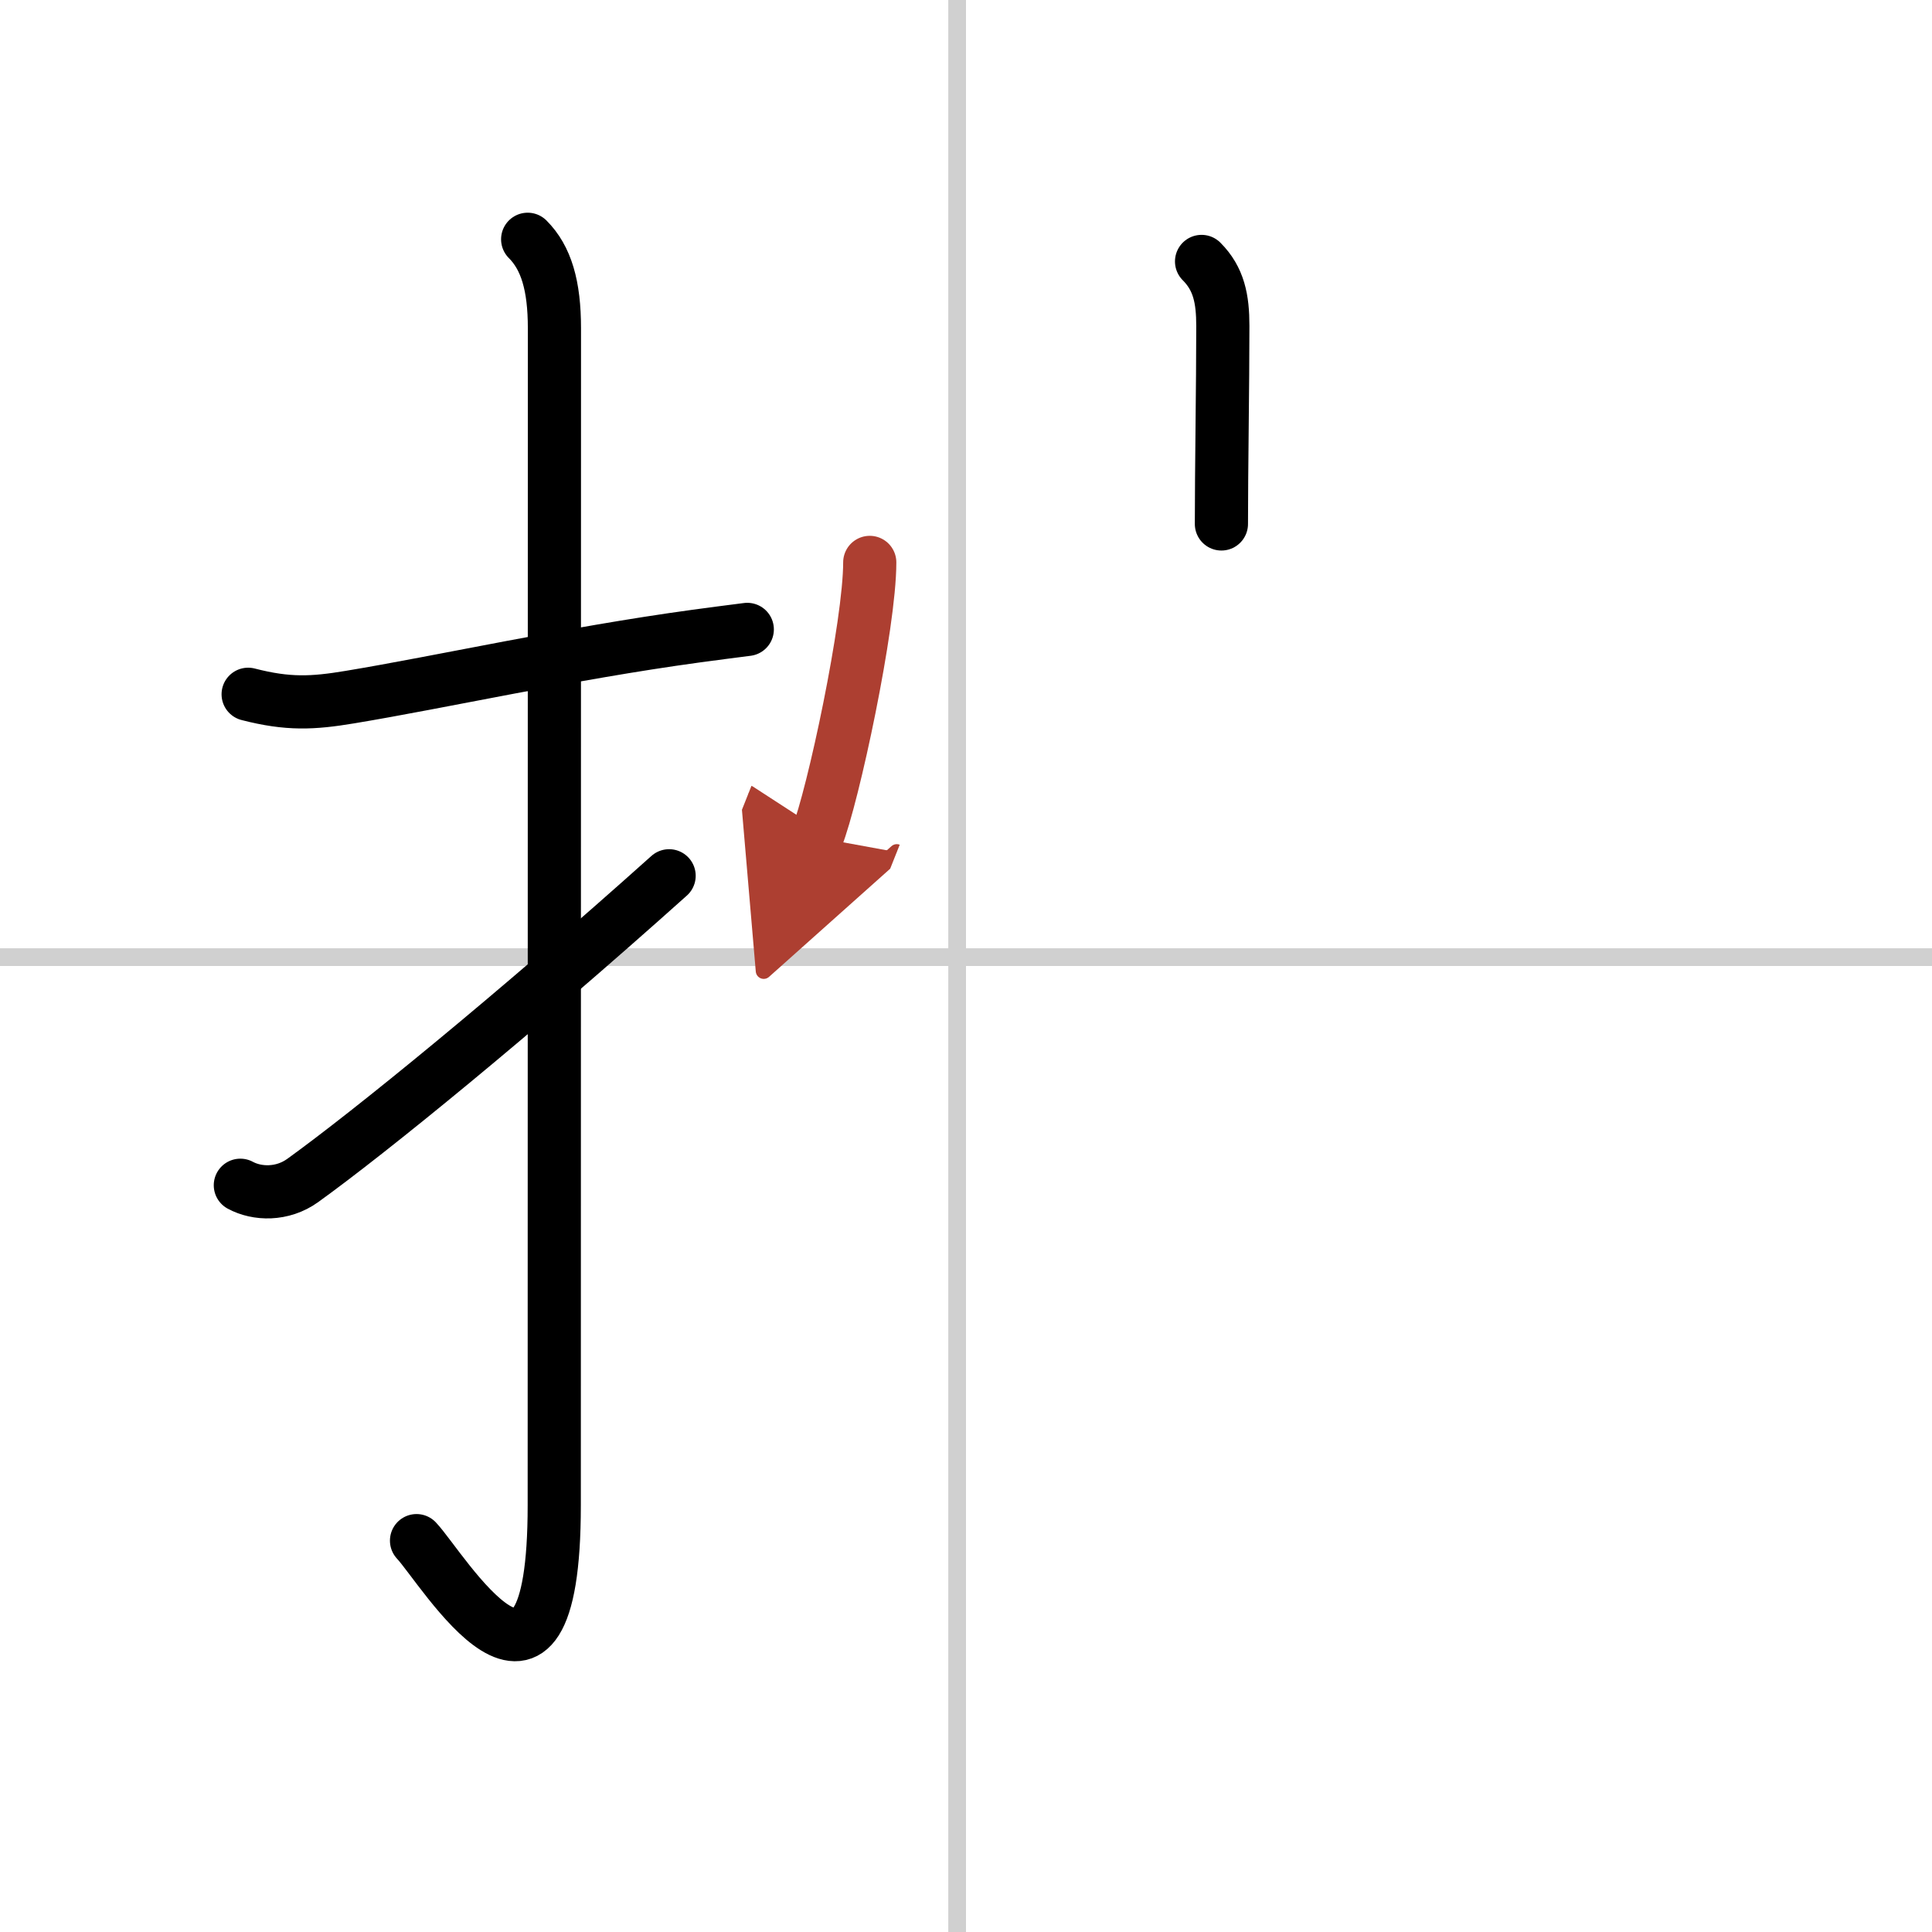 <svg width="400" height="400" viewBox="0 0 109 109" xmlns="http://www.w3.org/2000/svg"><defs><marker id="a" markerWidth="4" orient="auto" refX="1" refY="5" viewBox="0 0 10 10"><polyline points="0 0 10 5 0 10 1 5" fill="#ad3f31" stroke="#ad3f31"/></marker></defs><g fill="none" stroke="#000" stroke-linecap="round" stroke-linejoin="round" stroke-width="3"><rect width="100%" height="100%" fill="#fff" stroke="#fff"/><line x1="54" x2="54" y2="109" stroke="#d0d0d0" stroke-width="1"/><line x2="109" y1="54" y2="54" stroke="#d0d0d0" stroke-width="1"/><path d="m14 39.17c2.25 0.58 3.64 0.51 5.74 0.16 5.14-0.85 12.35-2.46 19.52-3.44 0.97-0.13 1.94-0.26 2.9-0.38"/><path d="m29.77 13.5c1.05 1.05 1.51 2.62 1.51 5.02 0 15.23-0.01 54.96-0.01 66.4 0 14.25-6.32 3.53-7.77 2"/><path d="m13.56 66.87c0.94 0.51 2.37 0.56 3.52-0.27 3.79-2.73 11.92-9.35 20.67-17.19"/><path d="m67.79 14.75c0.98 0.98 1.2 2.12 1.2 3.64 0 3.36-0.08 8.11-0.08 11.17"/><path d="m49.07 31.73c0 3.51-2.06 13.18-2.99 15.52" marker-end="url(#a)" stroke="#ad3f31"/></g></svg>
